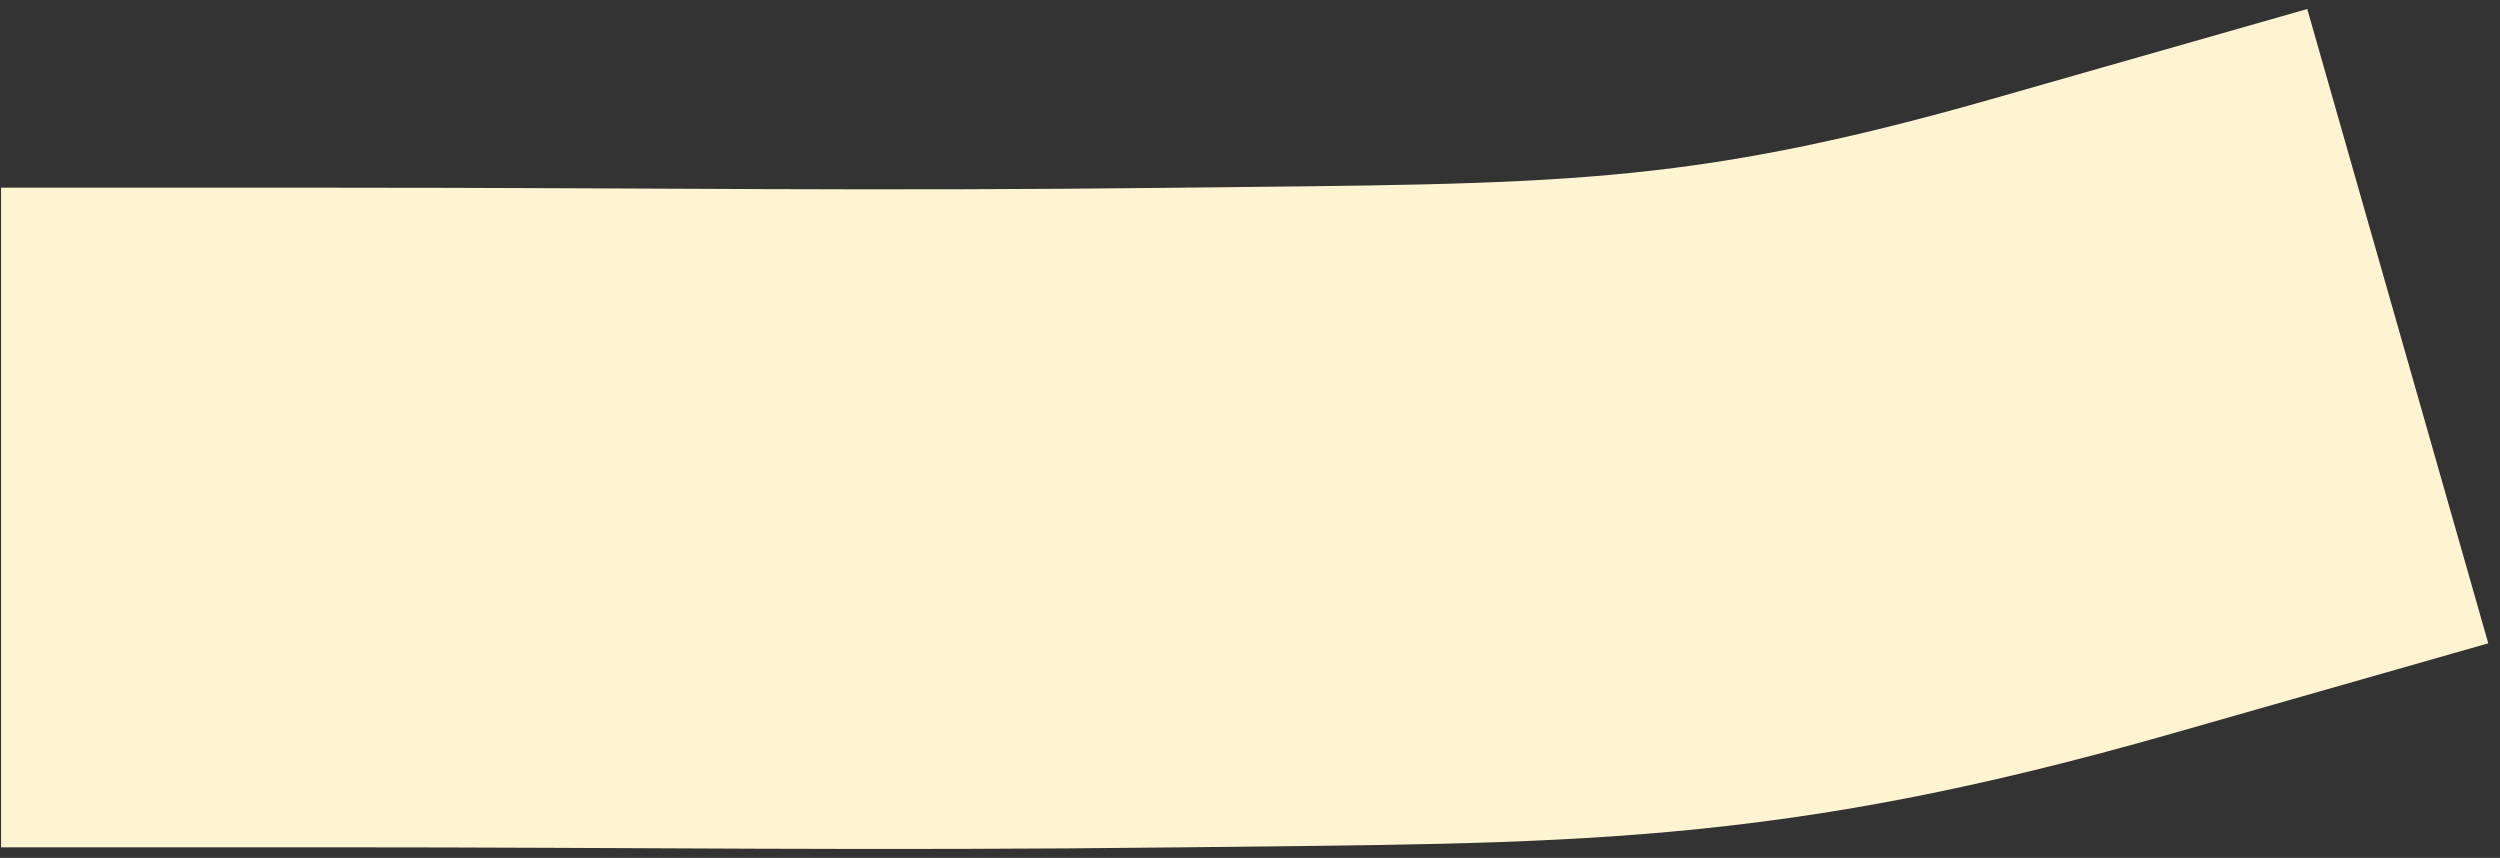 <svg width="204" height="70" viewBox="0 0 204 70" fill="none" xmlns="http://www.w3.org/2000/svg">
<rect x="0" y="0" width="204" height="70" fill="#333333" stroke="none"/>
<path d="M27 42.228C53.215 42.228 70.318 42.533 96.532 42.228C127.367 41.87 140.945 42.228 169.778 34" stroke="#FFF4D1" stroke-width="53.825" stroke-linecap="square"/>
</svg>
